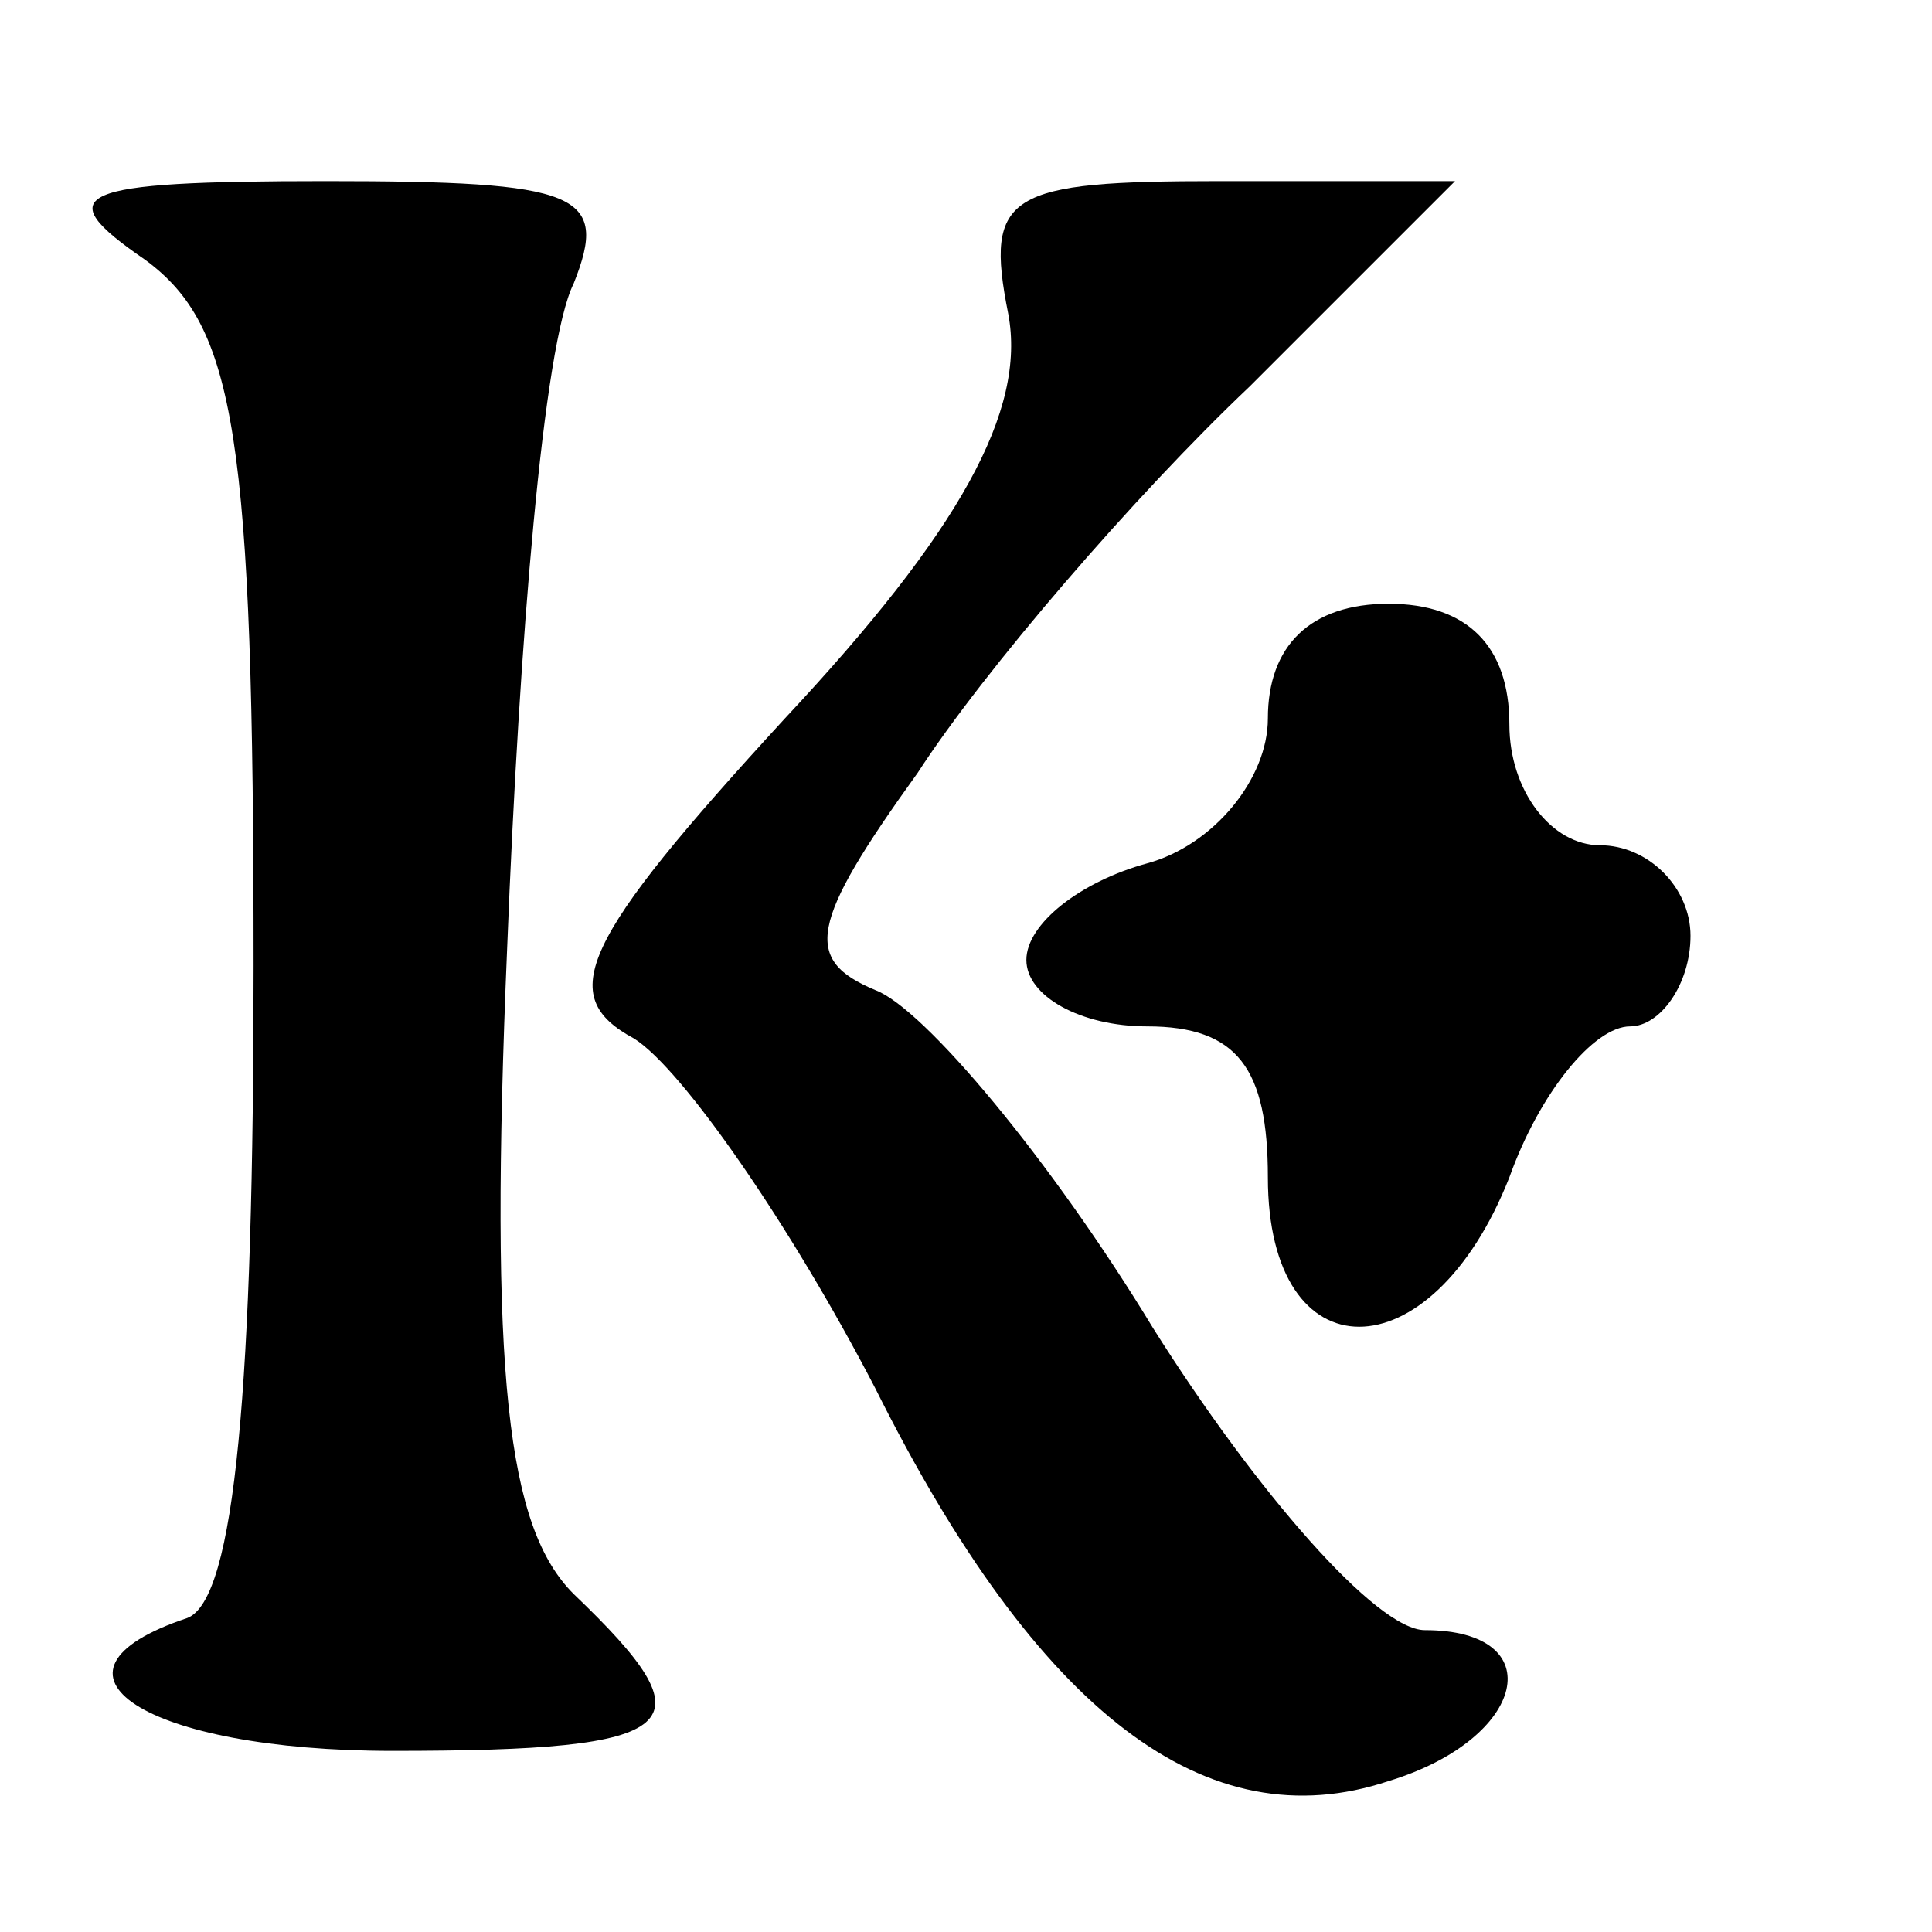 <?xml version="1.0" encoding="UTF-8" standalone="no"?> <svg xmlns="http://www.w3.org/2000/svg" width="32pt" height="32pt" viewBox="0 0 32 32" preserveAspectRatio="xMidYMid meet"> <g transform="translate(0,32) scale(0.1,-0.1)" fill="#000000" stroke="none"> <path d="M24 277 c15 -11 18 -29 18 -117 0 -69 -3 -105 -11 -108 -27 -9 -7 -22 34 -22 49 0 53 4 30 26 -11 11 -14 36 -11 107 2 51 6 100 11 110 6 15 1 17 -41 17 -42 0 -46 -2 -30 -13z"></path> <path d="M167 268 c3 -16 -8 -36 -37 -67 -34 -37 -38 -46 -25 -53 8 -5 26 -31 40 -58 27 -54 55 -75 85 -65 23 7 27 25 6 25 -8 0 -28 23 -45 50 -17 28 -38 53 -46 56 -12 5 -11 11 7 36 11 17 36 46 55 64 l34 34 -39 0 c-35 0 -39 -2 -35 -22z"></path> <path d="M210 201 c0 -10 -9 -21 -20 -24 -11 -3 -20 -10 -20 -16 0 -6 9 -11 20 -11 15 0 20 -7 20 -25 0 -33 27 -33 40 0 5 14 14 25 20 25 5 0 10 7 10 15 0 8 -7 15 -15 15 -8 0 -15 9 -15 20 0 13 -7 20 -20 20 -13 0 -20 -7 -20 -19z"></path> </g> </svg> 